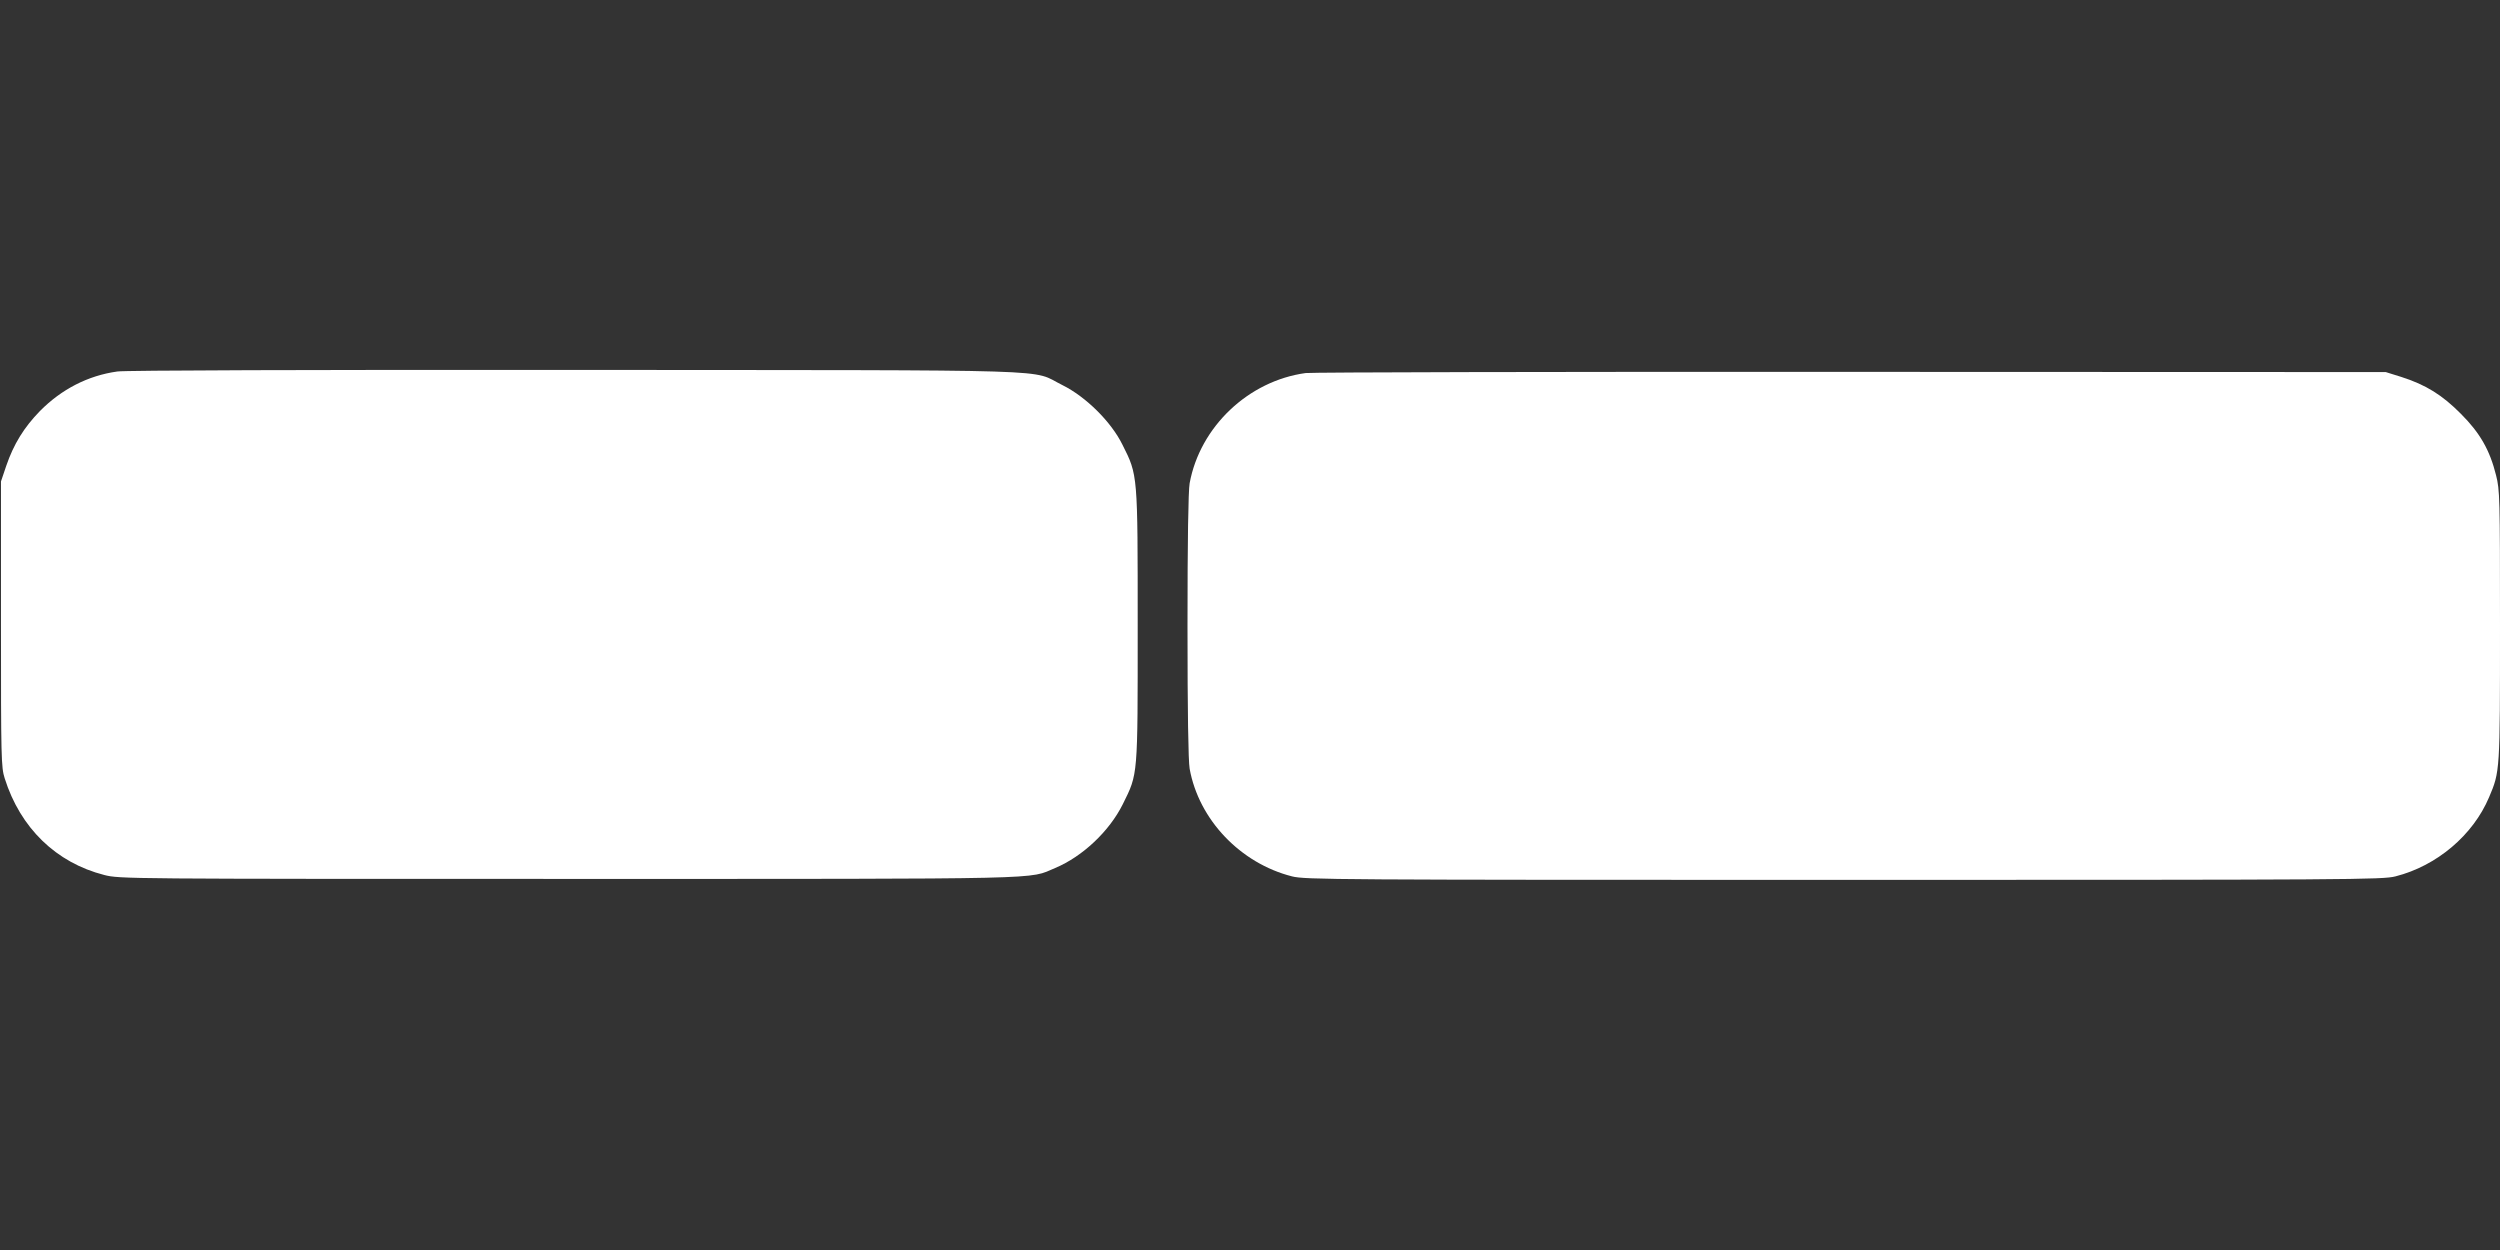 <?xml version="1.0" standalone="no"?>
<!DOCTYPE svg PUBLIC "-//W3C//DTD SVG 20010904//EN"
 "http://www.w3.org/TR/2001/REC-SVG-20010904/DTD/svg10.dtd">
<svg version="1.0" xmlns="http://www.w3.org/2000/svg"
 width="1280pt" height="640pt" viewBox="0 0 1280 640"
 preserveAspectRatio="xMidYMid meet">
<rect x="0" y="0" width="1280" height="640" fill="#333333" stroke="none"/>
<g transform="translate(0,640) scale(0.1,-0.1)"
fill="#ffffff" stroke="none">
<path d="M601 4498 c-151 -21 -286 -91 -396 -202 -82 -84 -135 -170 -173 -281
l-27 -80 0 -730 c0 -687 1 -734 19 -790 80 -254 263 -432 510 -495 78 -20 110
-20 2380 -20 2507 0 2347 -3 2489 56 140 59 277 188 346 327 78 158 76 135 76
912 0 780 1 771 -78 928 -58 118 -188 246 -307 305 -171 84 68 76 -2495 78
-1353 1 -2306 -2 -2344 -8z"/>
<path d="M6685 4490 c-293 -40 -541 -275 -594 -564 -7 -39 -11 -292 -11 -731
0 -439 4 -692 11 -731 47 -261 260 -484 524 -551 66 -17 215 -18 2825 -18
2610 0 2759 1 2825 18 212 54 397 211 479 405 56 132 56 130 56 878 0 657 -1
695 -20 770 -32 129 -82 217 -180 315 -96 97 -180 149 -305 189 l-80 25 -2735
1 c-1504 1 -2762 -2 -2795 -6z"/>
</g>
</svg>
